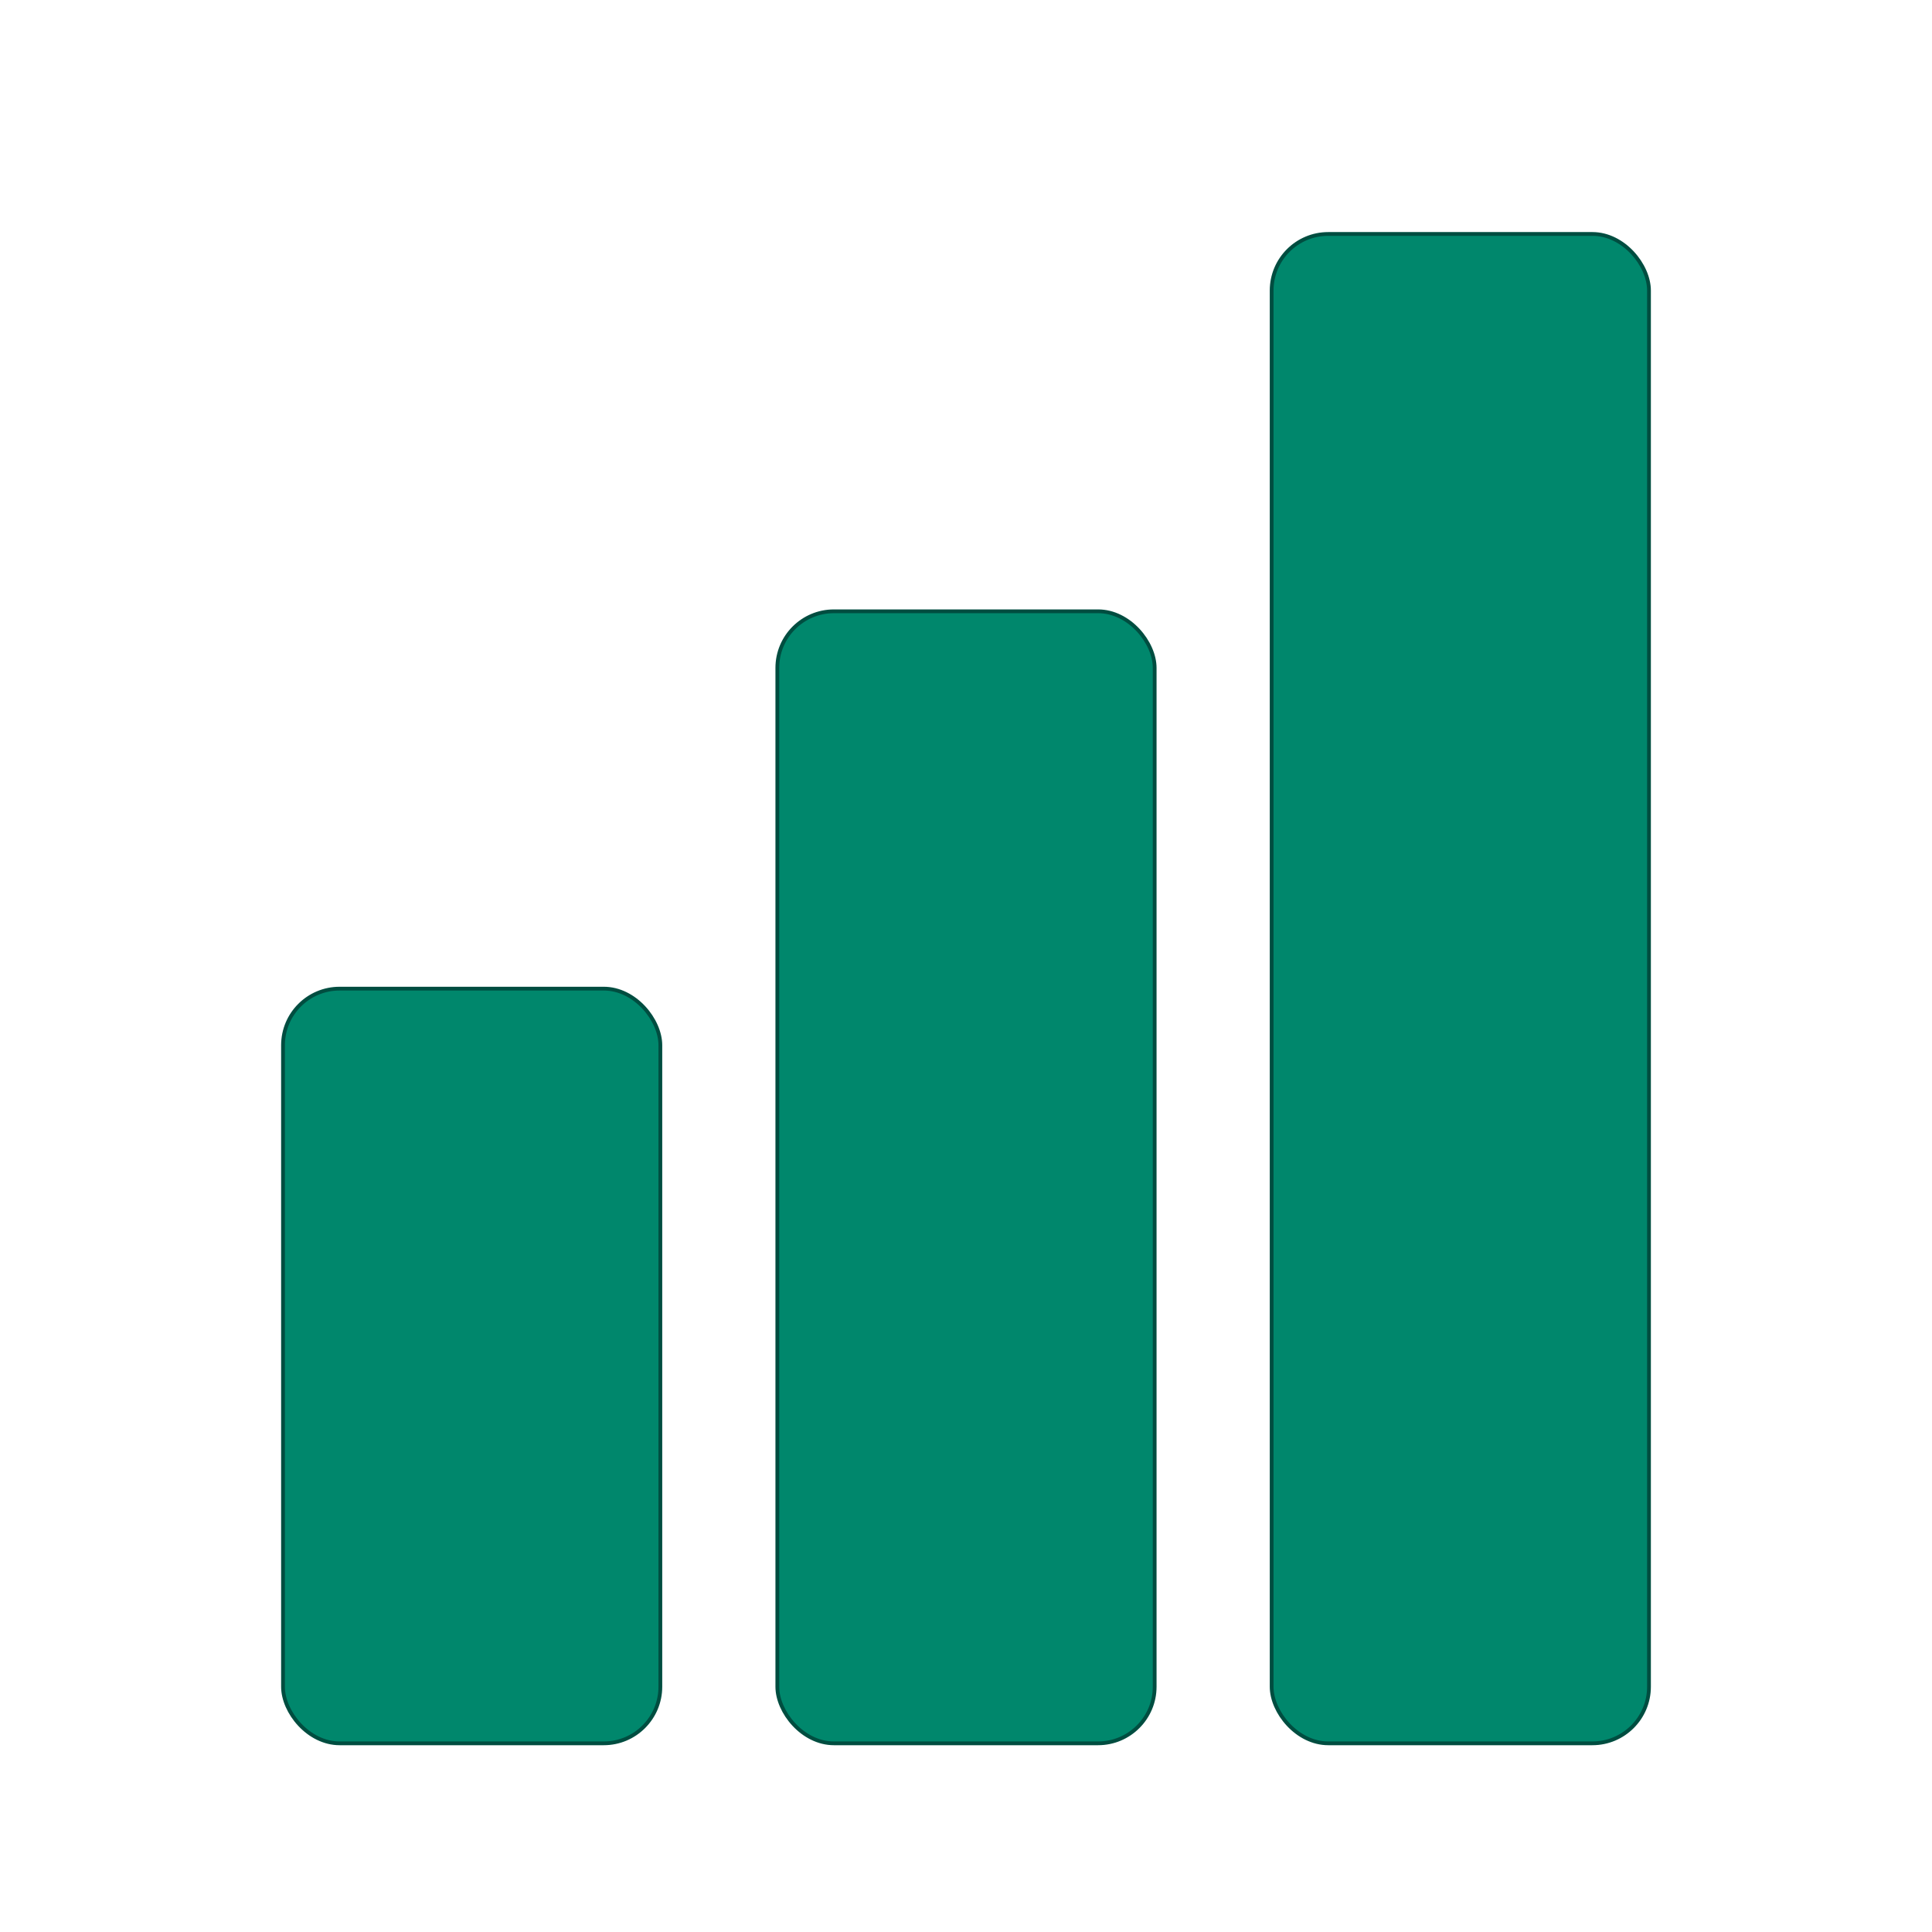 <?xml version="1.0" encoding="UTF-8"?>
<svg width="1024" height="1024" viewBox="0 0 1024 1024"
     xmlns="http://www.w3.org/2000/svg">
  <!-- Три столбика без свечения -->
  <!-- Левый столбик -->
  <rect x="150" y="524" width="200" height="400" rx="30"
        fill="#00876C" stroke="#004D40" stroke-width="2"/>
  <!-- Средний столбик -->
  <rect x="412" y="324" width="200" height="600" rx="30"
        fill="#00876C" stroke="#004D40" stroke-width="2"/>
  <!-- Правый столбик -->
  <rect x="674" y="124" width="200" height="800" rx="30"
        fill="#00876C" stroke="#004D40" stroke-width="2"/>
</svg>
